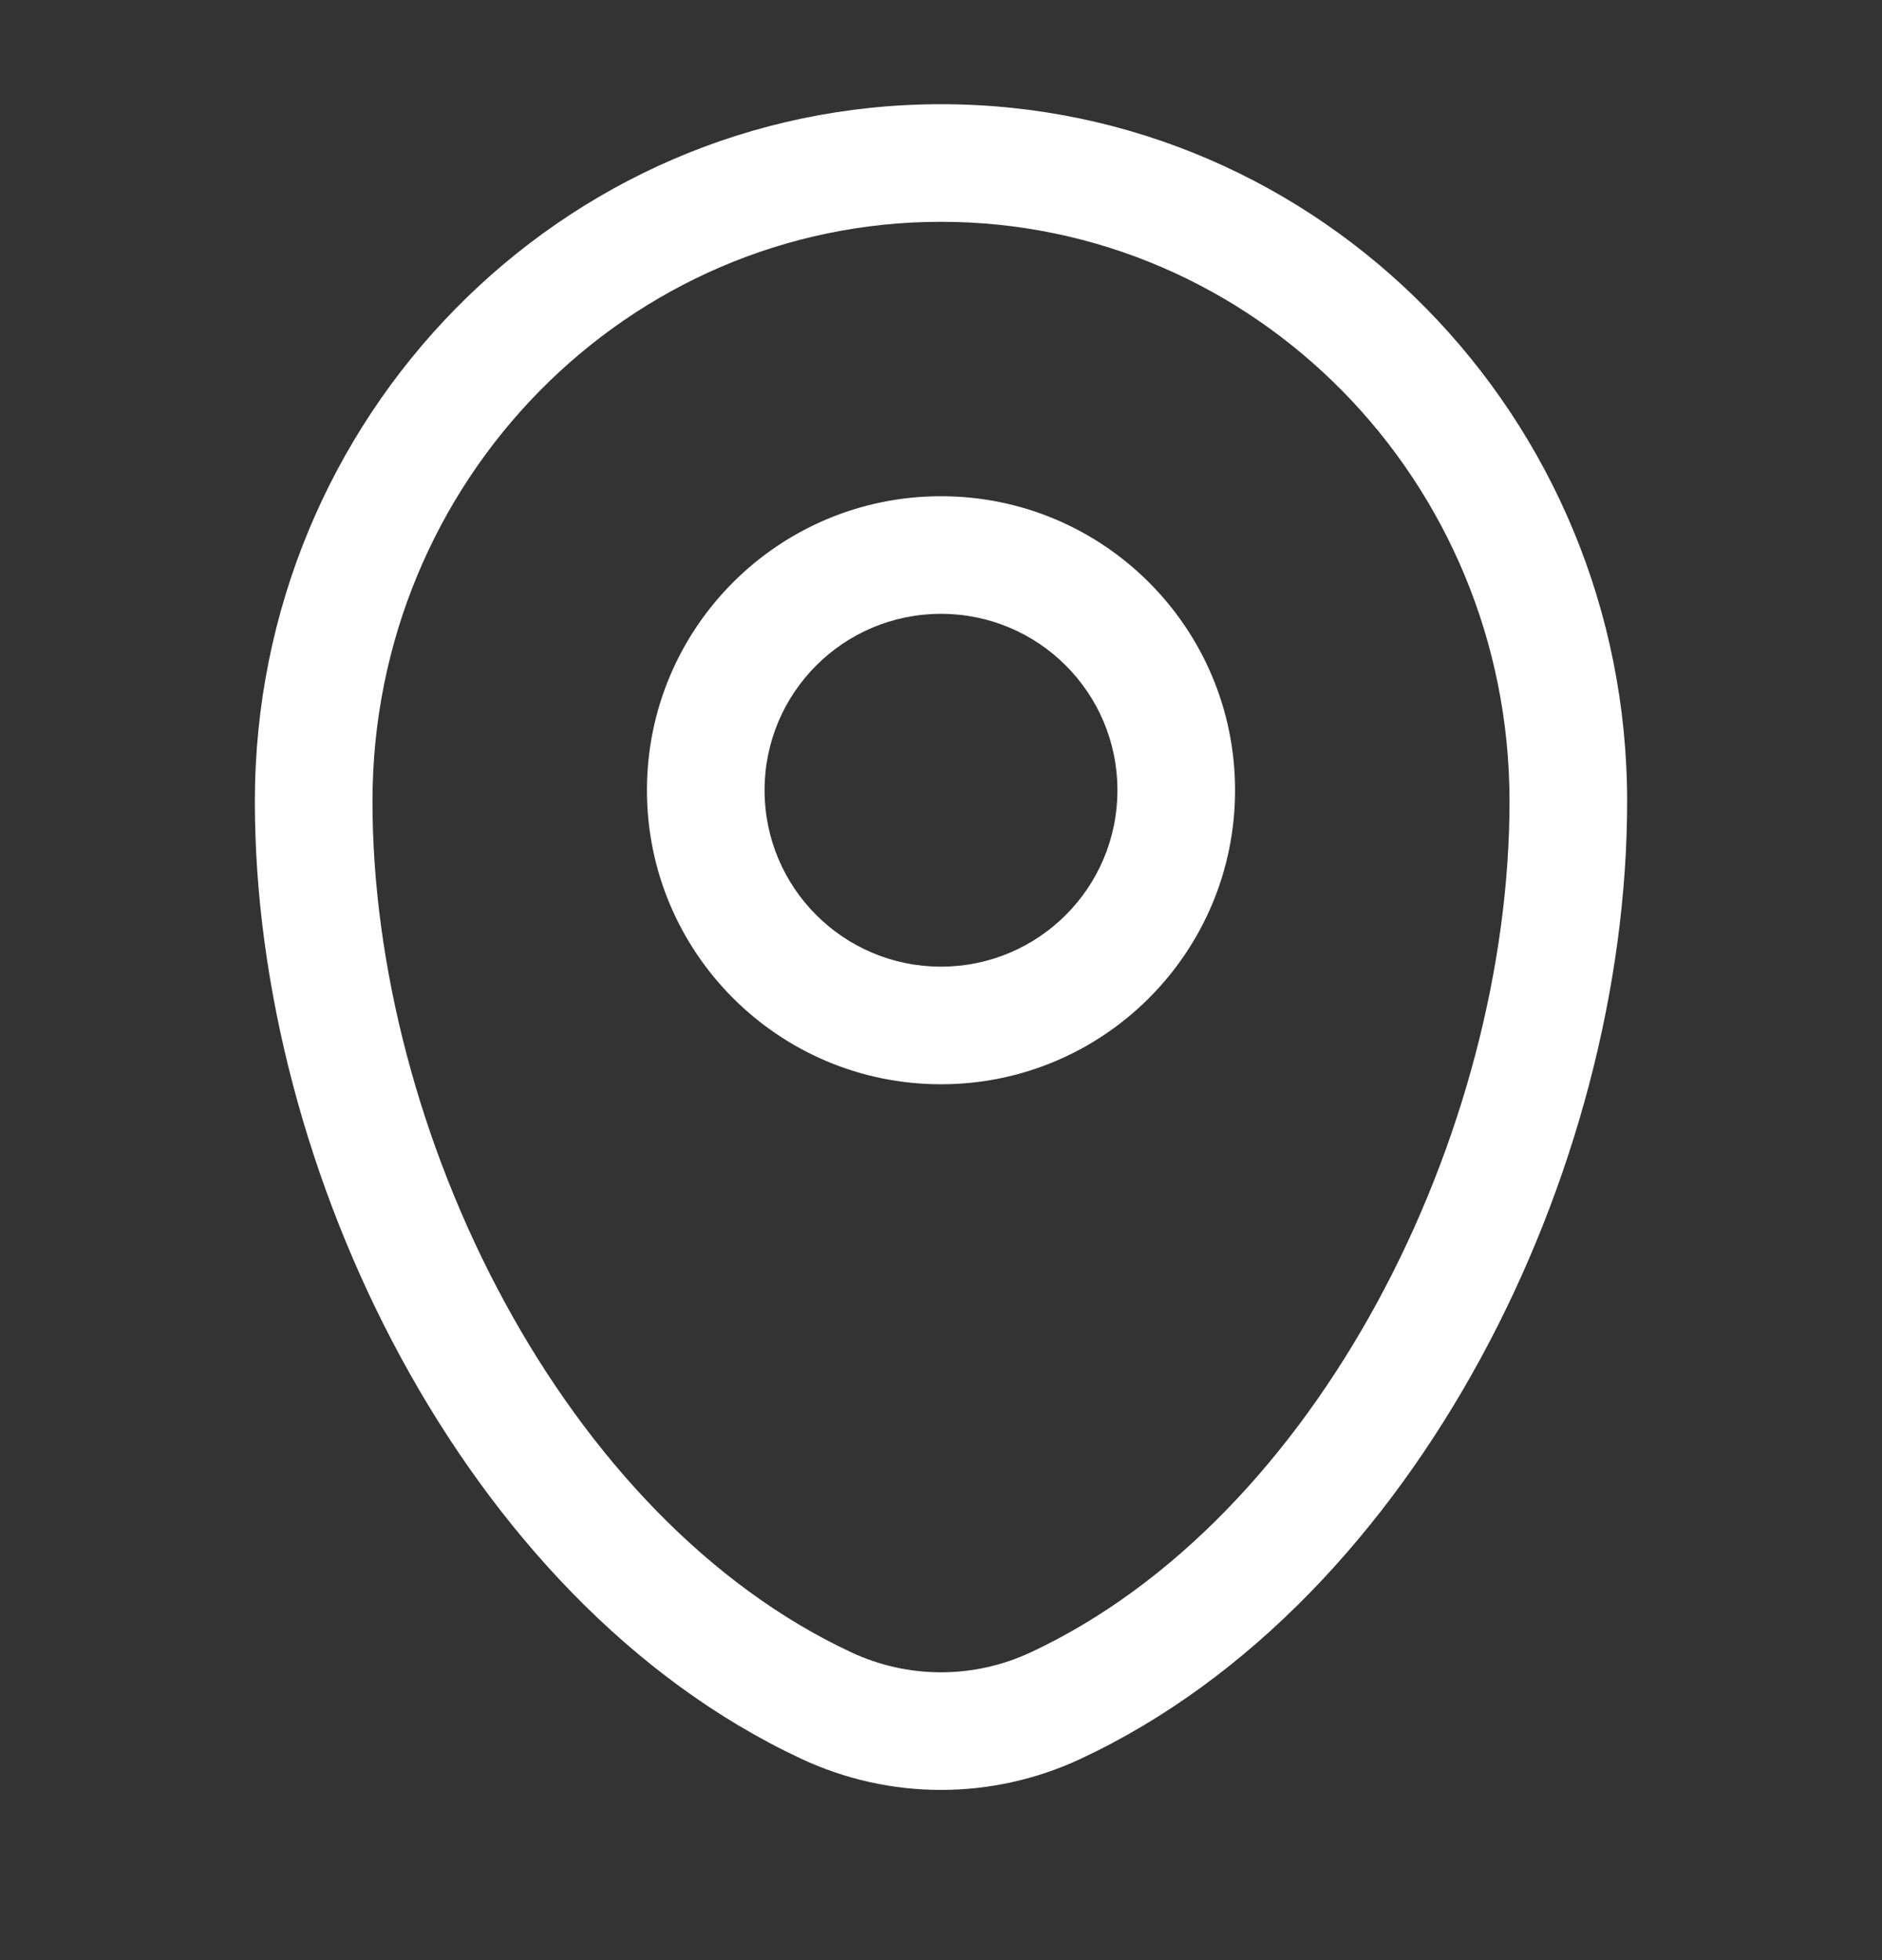 <svg width="24" height="25" viewBox="0 0 24 25" fill="none" xmlns="http://www.w3.org/2000/svg">
<rect x="0" y="0" width="24" height="25" fill="#333333" stroke="none"/>
<path fill-rule="evenodd" clip-rule="evenodd" d="M3.25 10.222C3.25 5.323 7.155 1.329 12 1.329C16.845 1.329 20.75 5.323 20.75 10.222C20.75 12.588 20.076 15.127 18.884 17.321C17.694 19.512 15.956 21.416 13.78 22.433C12.651 22.961 11.349 22.961 10.22 22.433C8.044 21.416 6.306 19.512 5.116 17.321C3.924 15.127 3.25 12.588 3.25 10.222ZM12 2.829C8.008 2.829 4.75 6.127 4.75 10.222C4.75 12.319 5.353 14.614 6.434 16.605C7.516 18.598 9.046 20.229 10.855 21.074C11.582 21.414 12.418 21.414 13.145 21.074C14.954 20.229 16.484 18.598 17.566 16.605C18.647 14.614 19.25 12.319 19.25 10.222C19.25 6.127 15.992 2.829 12 2.829ZM12 7.829C10.757 7.829 9.75 8.836 9.75 10.079C9.75 11.322 10.757 12.329 12 12.329C13.243 12.329 14.25 11.322 14.25 10.079C14.25 8.836 13.243 7.829 12 7.829ZM8.25 10.079C8.25 8.008 9.929 6.329 12 6.329C14.071 6.329 15.75 8.008 15.75 10.079C15.75 12.15 14.071 13.829 12 13.829C9.929 13.829 8.25 12.15 8.25 10.079Z" fill="white"/>
</svg>
